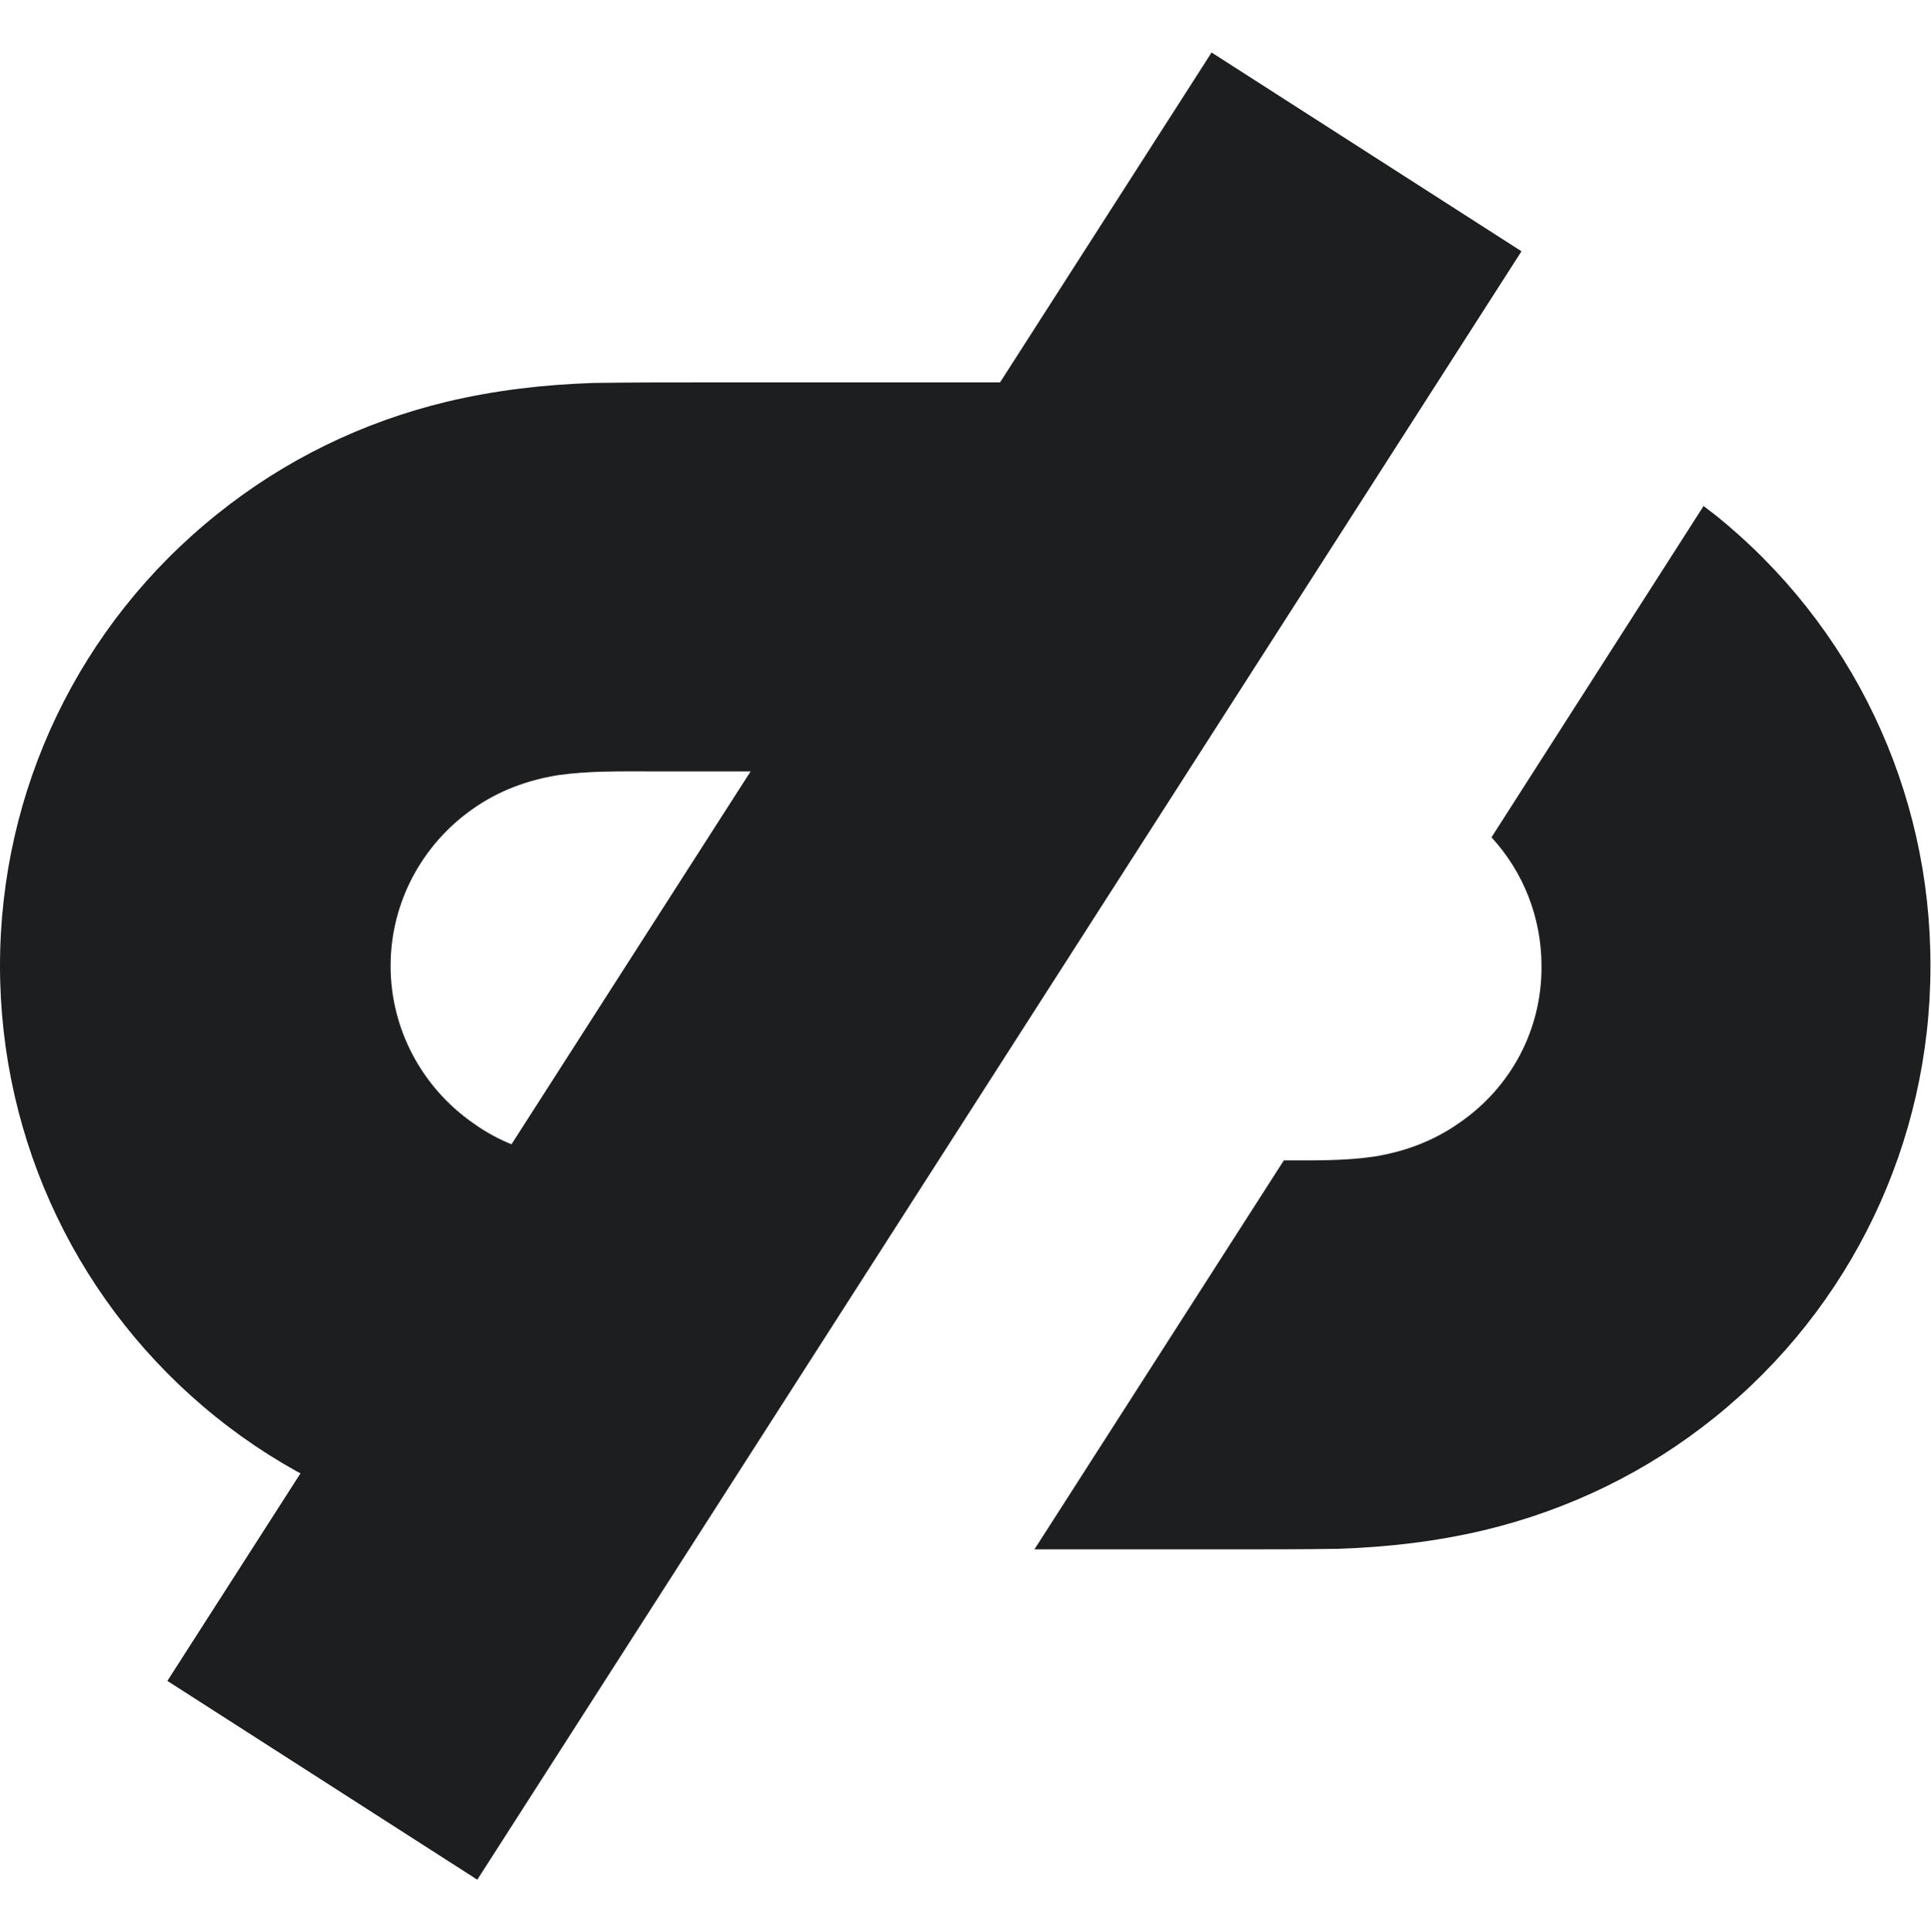 <?xml version="1.0" encoding="utf-8"?>
<!-- Generator: Adobe Illustrator 25.4.1, SVG Export Plug-In . SVG Version: 6.00 Build 0)  -->
<svg version="1.1" id="Horizontal" xmlns="http://www.w3.org/2000/svg" x="0px" y="0px" viewBox="0 0 351.5 351.6"
	style="enable-background:new 0 0 351.5 351.6;" xml:space="preserve">
<style type="text/css">
	.st0{fill:#1C1E20;}
</style>
<g>
	<path class="st0" d="M312.2,93.7c-0.7-0.5-1.4-1.1-2.1-1.6l-38.6,60.3c5.8,6.3,9.1,14.6,9.1,23.4c0.1,11.5-5.5,22.1-15,28.6   c-4.7,3.3-9.9,5.2-15.4,6.1c-5.4,0.8-11,0.7-16.5,0.7l-45.4,70.8h35.1c6.7,0,13.4,0,20.1-0.1c9.1-0.3,17.8-1.3,26.7-3.4   c15.4-3.7,29.6-10.6,41.9-20.5c24.9-20,39.3-50.1,39.3-82.1C351.5,143.8,337.1,113.7,312.2,93.7z"/>
	<path class="st0" d="M108.9,281.8l45.3-70.6h-36c-5.7,0-11.2,0.1-16.7-0.7c-5.7-0.8-10.8-2.8-15.4-6.1c-9.3-6.5-15-17.1-15-28.6   c0-11.5,5.7-22.1,15-28.6c4.7-3.3,9.9-5.2,15.4-6.1c5.5-0.8,11.2-0.7,16.7-0.7h81.4l45.3-70.6c-0.5,0-0.9,0-1.4-0.1   c-6.7-0.3-13.4-0.1-20.1-0.1h-95.2c-6.7,0-13.4,0-20.1,0.1c-9.1,0.3-17.8,1.3-26.7,3.4c-15.4,3.7-29.6,10.6-41.9,20.5   C14.4,113.7,0,143.8,0,175.8c0,32,14.4,62.1,39.3,82.1c12.3,9.9,26.6,16.8,42,20.5c8.8,2.1,17.7,3.1,26.7,3.4   C108.4,281.8,108.6,281.8,108.9,281.8z"/>
</g>
<rect x="120.2" y="-0.2" transform="matrix(0.842 0.54 -0.54 0.842 119.23 -55.183)" class="st0" width="67" height="352"/>
</svg>
